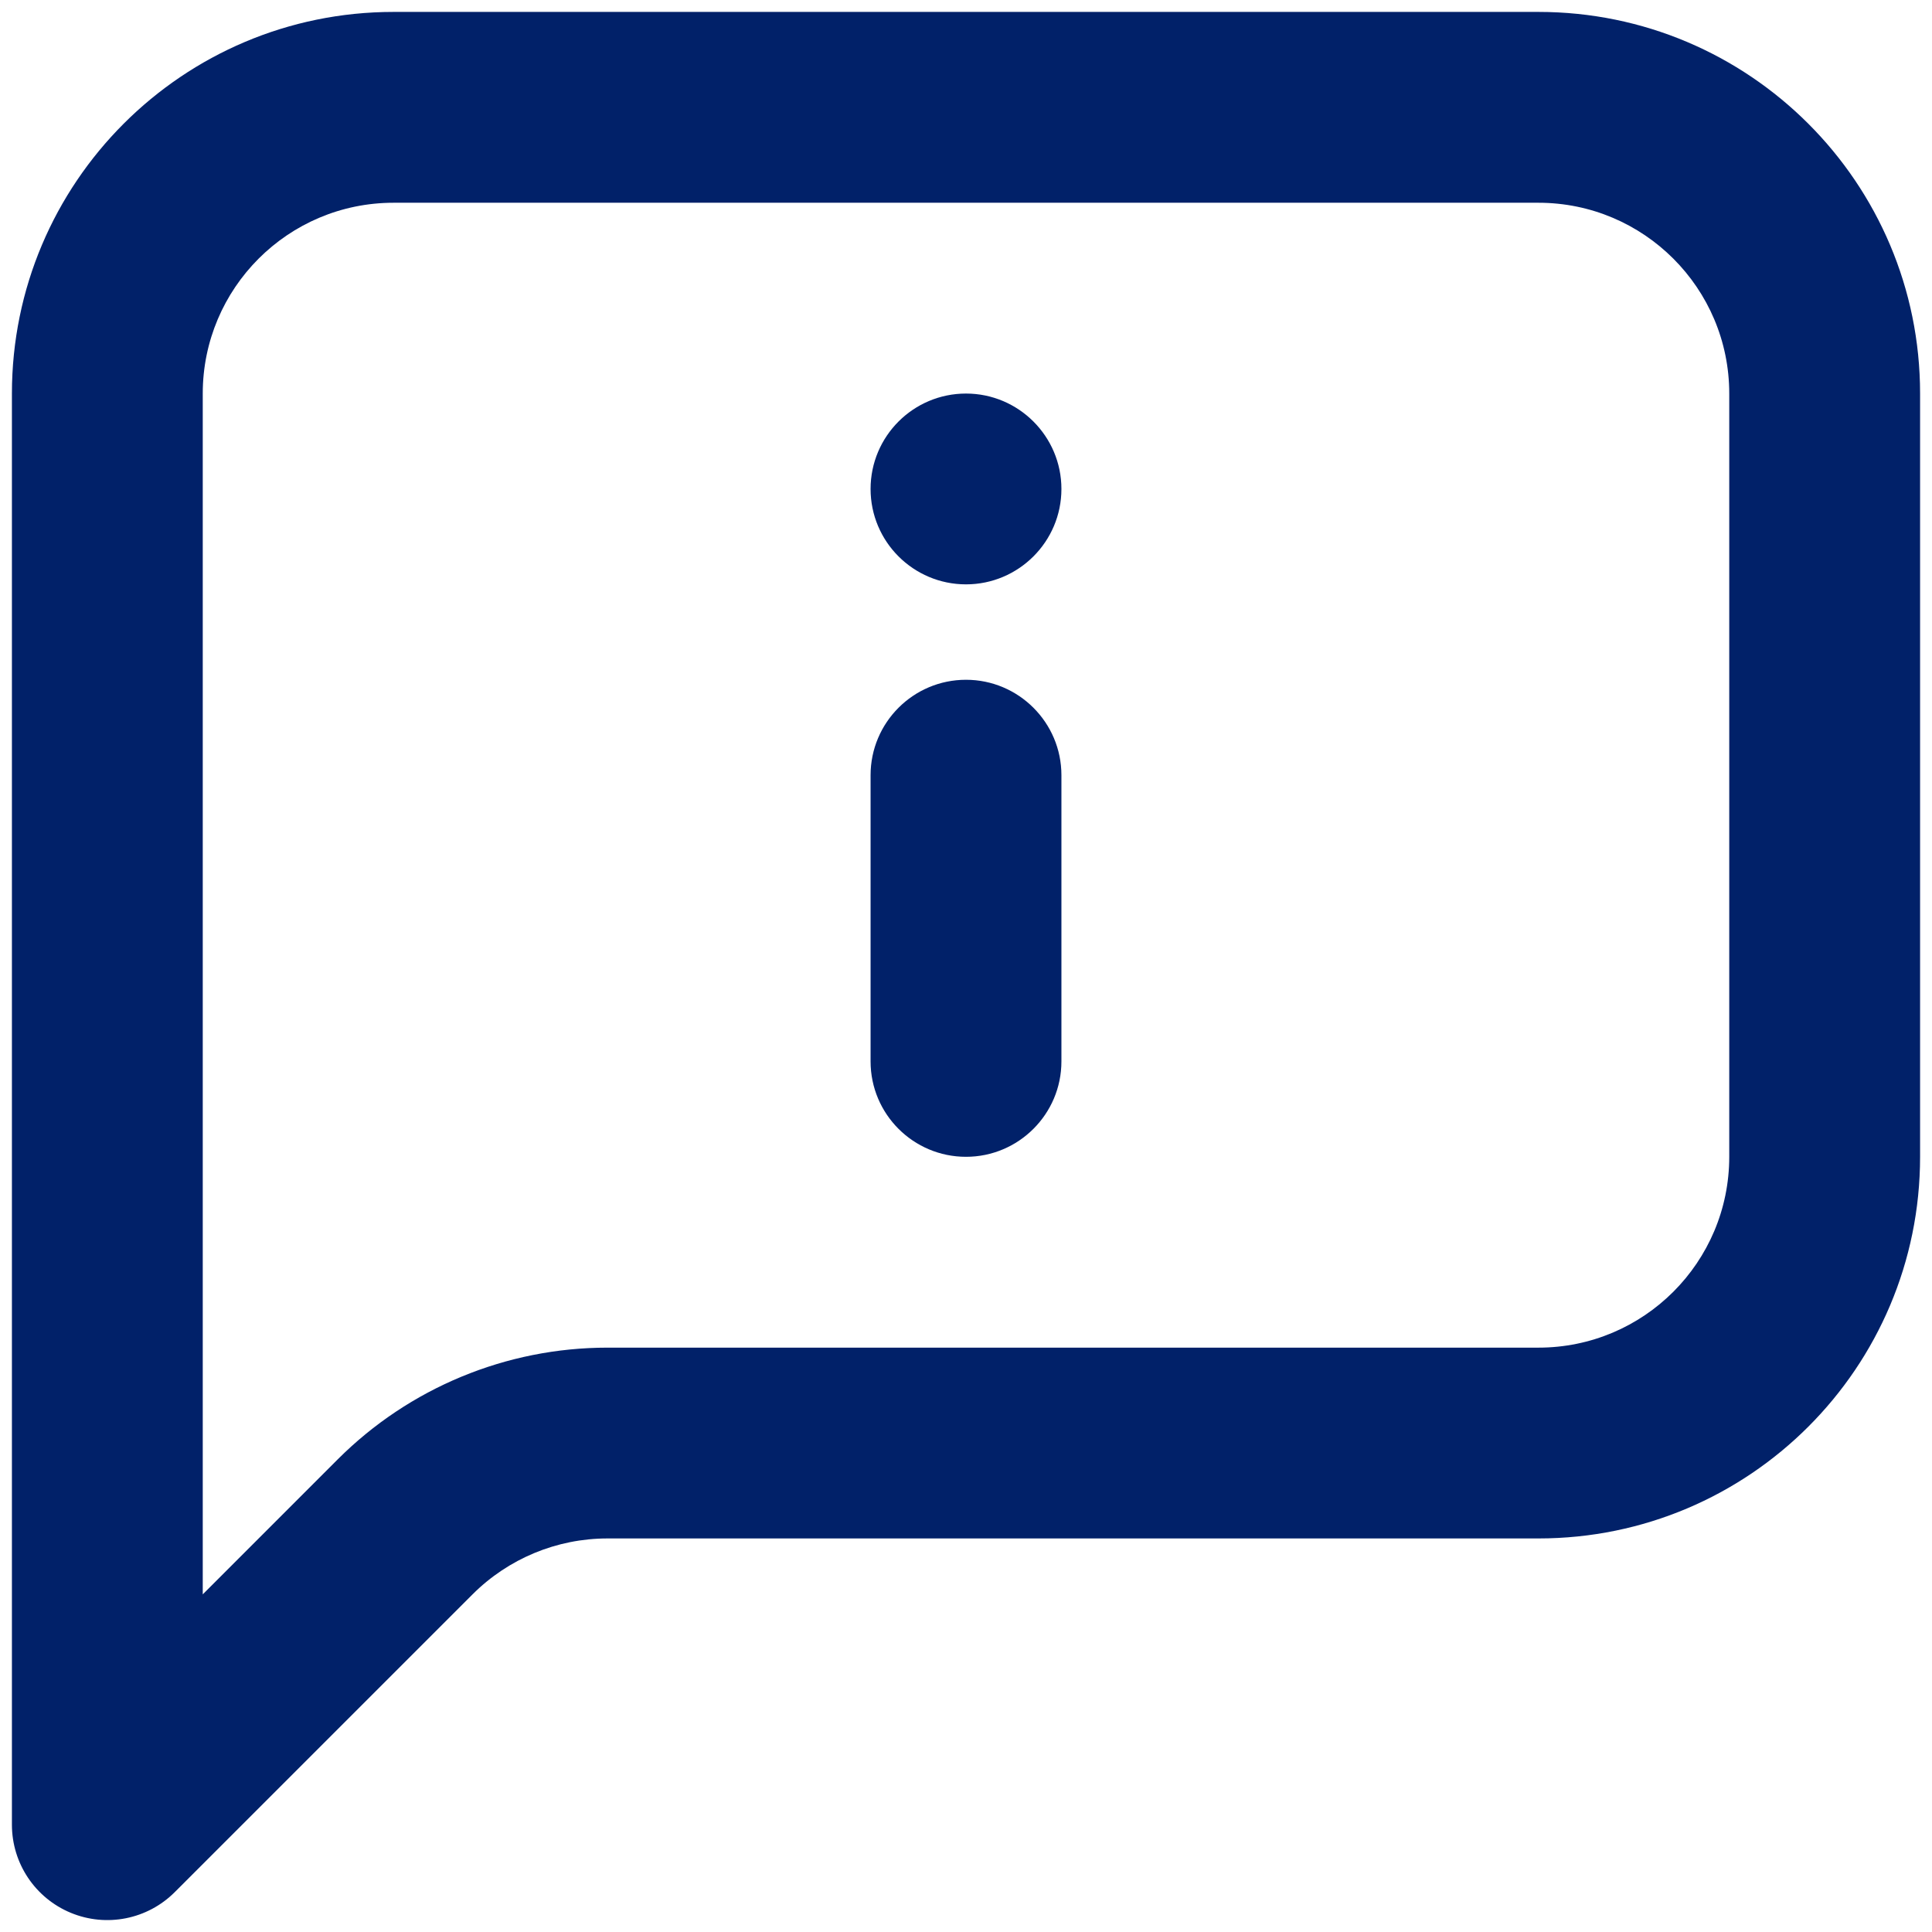 <svg width="54" height="54" viewBox="0 0 54 54" fill="none" xmlns="http://www.w3.org/2000/svg">
<path fill-rule="evenodd" clip-rule="evenodd" d="M53.667 11C53.667 5.109 48.891 0.333 43 0.333C34.12 0.333 19.877 0.333 11 0.333C5.107 0.333 0.333 5.109 0.333 11V51C0.333 52.08 0.981 53.051 1.979 53.464C2.976 53.877 4.123 53.648 4.885 52.885C4.885 52.885 10.067 47.704 13.208 44.563C14.208 43.563 15.565 43 16.979 43H43C48.891 43 53.667 38.227 53.667 32.333V11ZM48.333 11C48.333 8.056 45.944 5.667 43 5.667C34.12 5.667 19.877 5.667 11 5.667C8.053 5.667 5.667 8.056 5.667 11V44.563L9.437 40.792C11.437 38.792 14.149 37.667 16.979 37.667H43C45.944 37.667 48.333 35.28 48.333 32.333V11ZM29.667 29.667V21.667C29.667 20.195 28.469 19 27 19C25.528 19 24.333 20.195 24.333 21.667V29.667C24.333 31.139 25.528 32.333 27 32.333C28.469 32.333 29.667 31.139 29.667 29.667ZM27 11C28.469 11 29.667 12.195 29.667 13.667C29.667 15.139 28.469 16.333 27 16.333C25.528 16.333 24.333 15.139 24.333 13.667C24.333 12.195 25.528 11 27 11Z" fill="#012169"/>
</svg>

